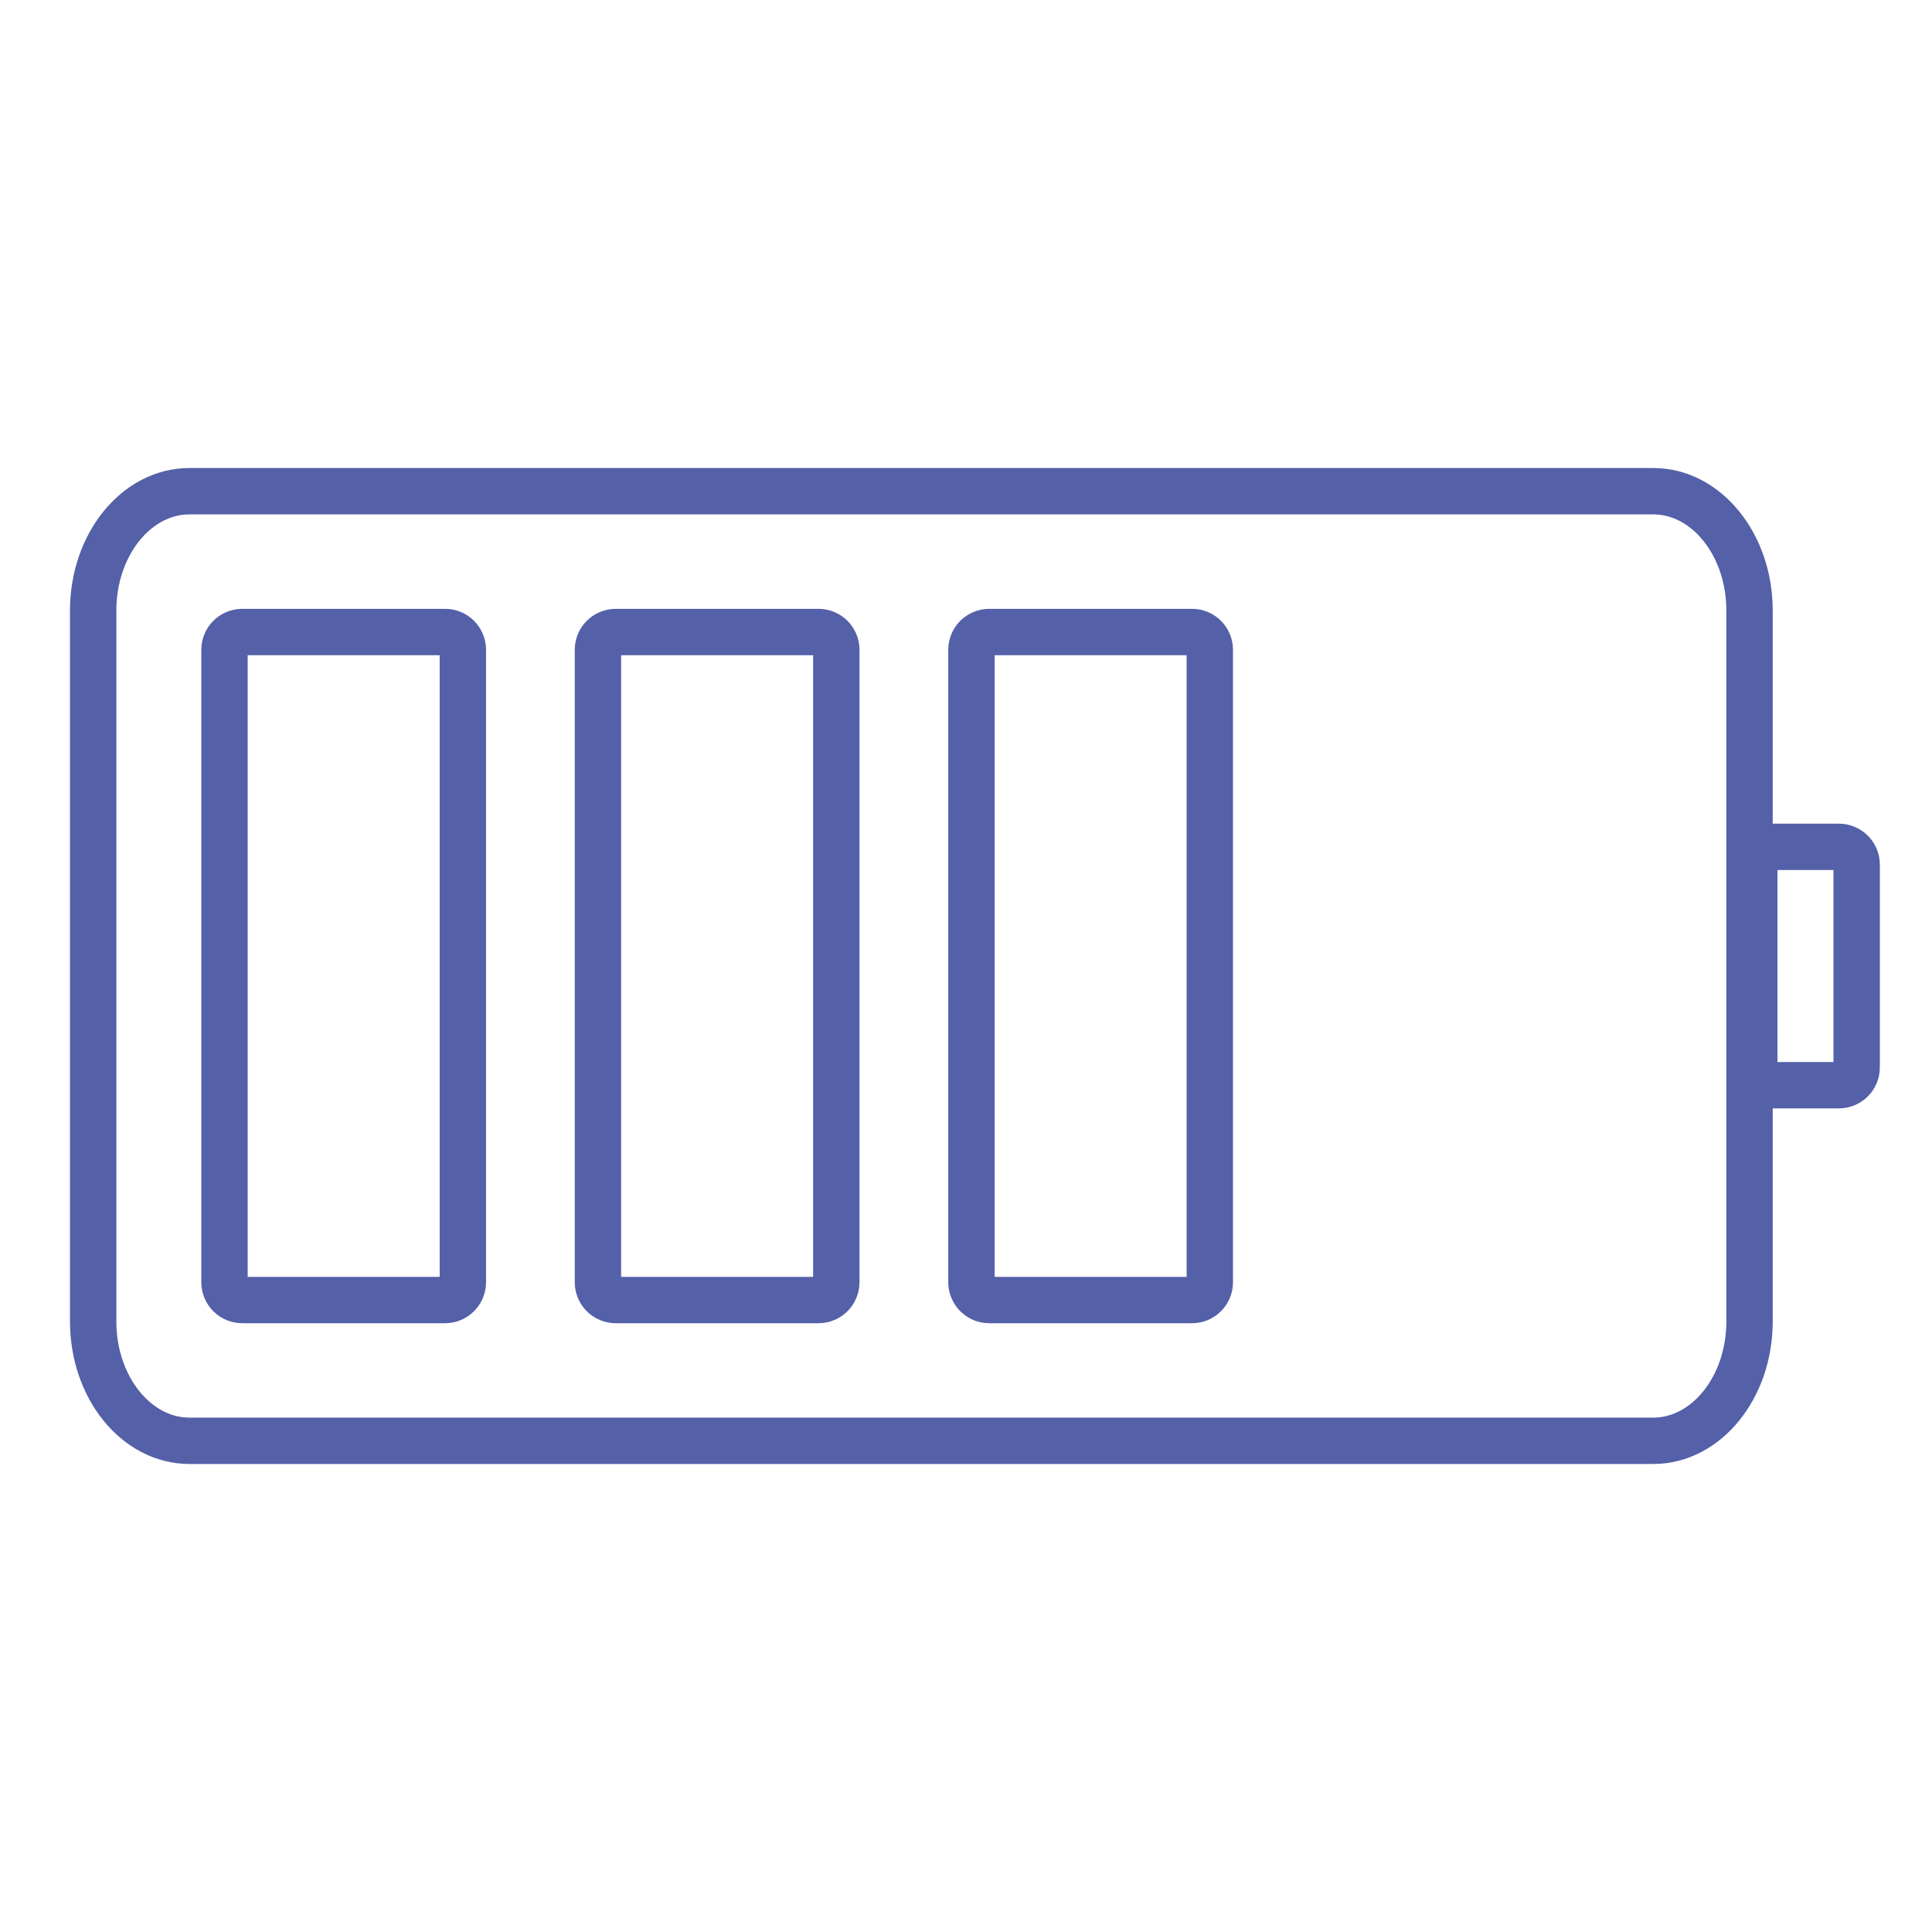 <?xml version="1.0" encoding="UTF-8"?>
<svg xmlns="http://www.w3.org/2000/svg" width="500" height="500" viewBox="0 0 500 500" fill="none">
  <path d="M452.778 158.016L452.778 341.983C452.778 359.041 441.611 372.877 427.862 372.877L49.027 372.877C35.265 372.877 24.112 359.041 24.112 341.983L24.112 158.016C24.112 140.958 35.278 127.123 49.027 127.123L427.862 127.123C441.625 127.123 452.778 140.958 452.778 158.016Z" stroke="#5460a8" stroke-width="12" stroke-miterlimit="10"></path>
  <path d="M115.19 163.567H62.695C60.157 163.567 58.099 165.628 58.099 168.17L58.099 331.844C58.099 334.386 60.157 336.447 62.695 336.447H115.19C117.729 336.447 119.787 334.386 119.787 331.844L119.787 168.17C119.787 165.628 117.729 163.567 115.19 163.567Z" stroke="#5460a8" stroke-width="12" stroke-miterlimit="10"></path>
  <path d="M211.839 163.567H159.344C156.805 163.567 154.747 165.628 154.747 168.17L154.747 331.844C154.747 334.386 156.805 336.447 159.344 336.447H211.839C214.377 336.447 216.435 334.386 216.435 331.844L216.435 168.17C216.435 165.628 214.377 163.567 211.839 163.567Z" stroke="#5460a8" stroke-width="12" stroke-miterlimit="10"></path>
  <path d="M308.501 163.567H256.006C253.468 163.567 251.41 165.628 251.41 168.17L251.41 331.844C251.41 334.386 253.468 336.447 256.006 336.447H308.501C311.04 336.447 313.098 334.386 313.098 331.844V168.17C313.098 165.628 311.04 163.567 308.501 163.567Z" stroke="#5460a8" stroke-width="12" stroke-miterlimit="10"></path>
  <path d="M480.5 276.254L480.5 223.759C480.5 221.221 478.439 219.163 475.897 219.163L454 219.163C451.458 219.163 454 221.221 454 223.759L454 276.254C454 278.793 451.458 280.851 454 280.851L475.897 280.851C478.439 280.851 480.5 278.793 480.5 276.254Z" stroke="#5460a8" stroke-width="12" stroke-miterlimit="10"></path>
</svg>
